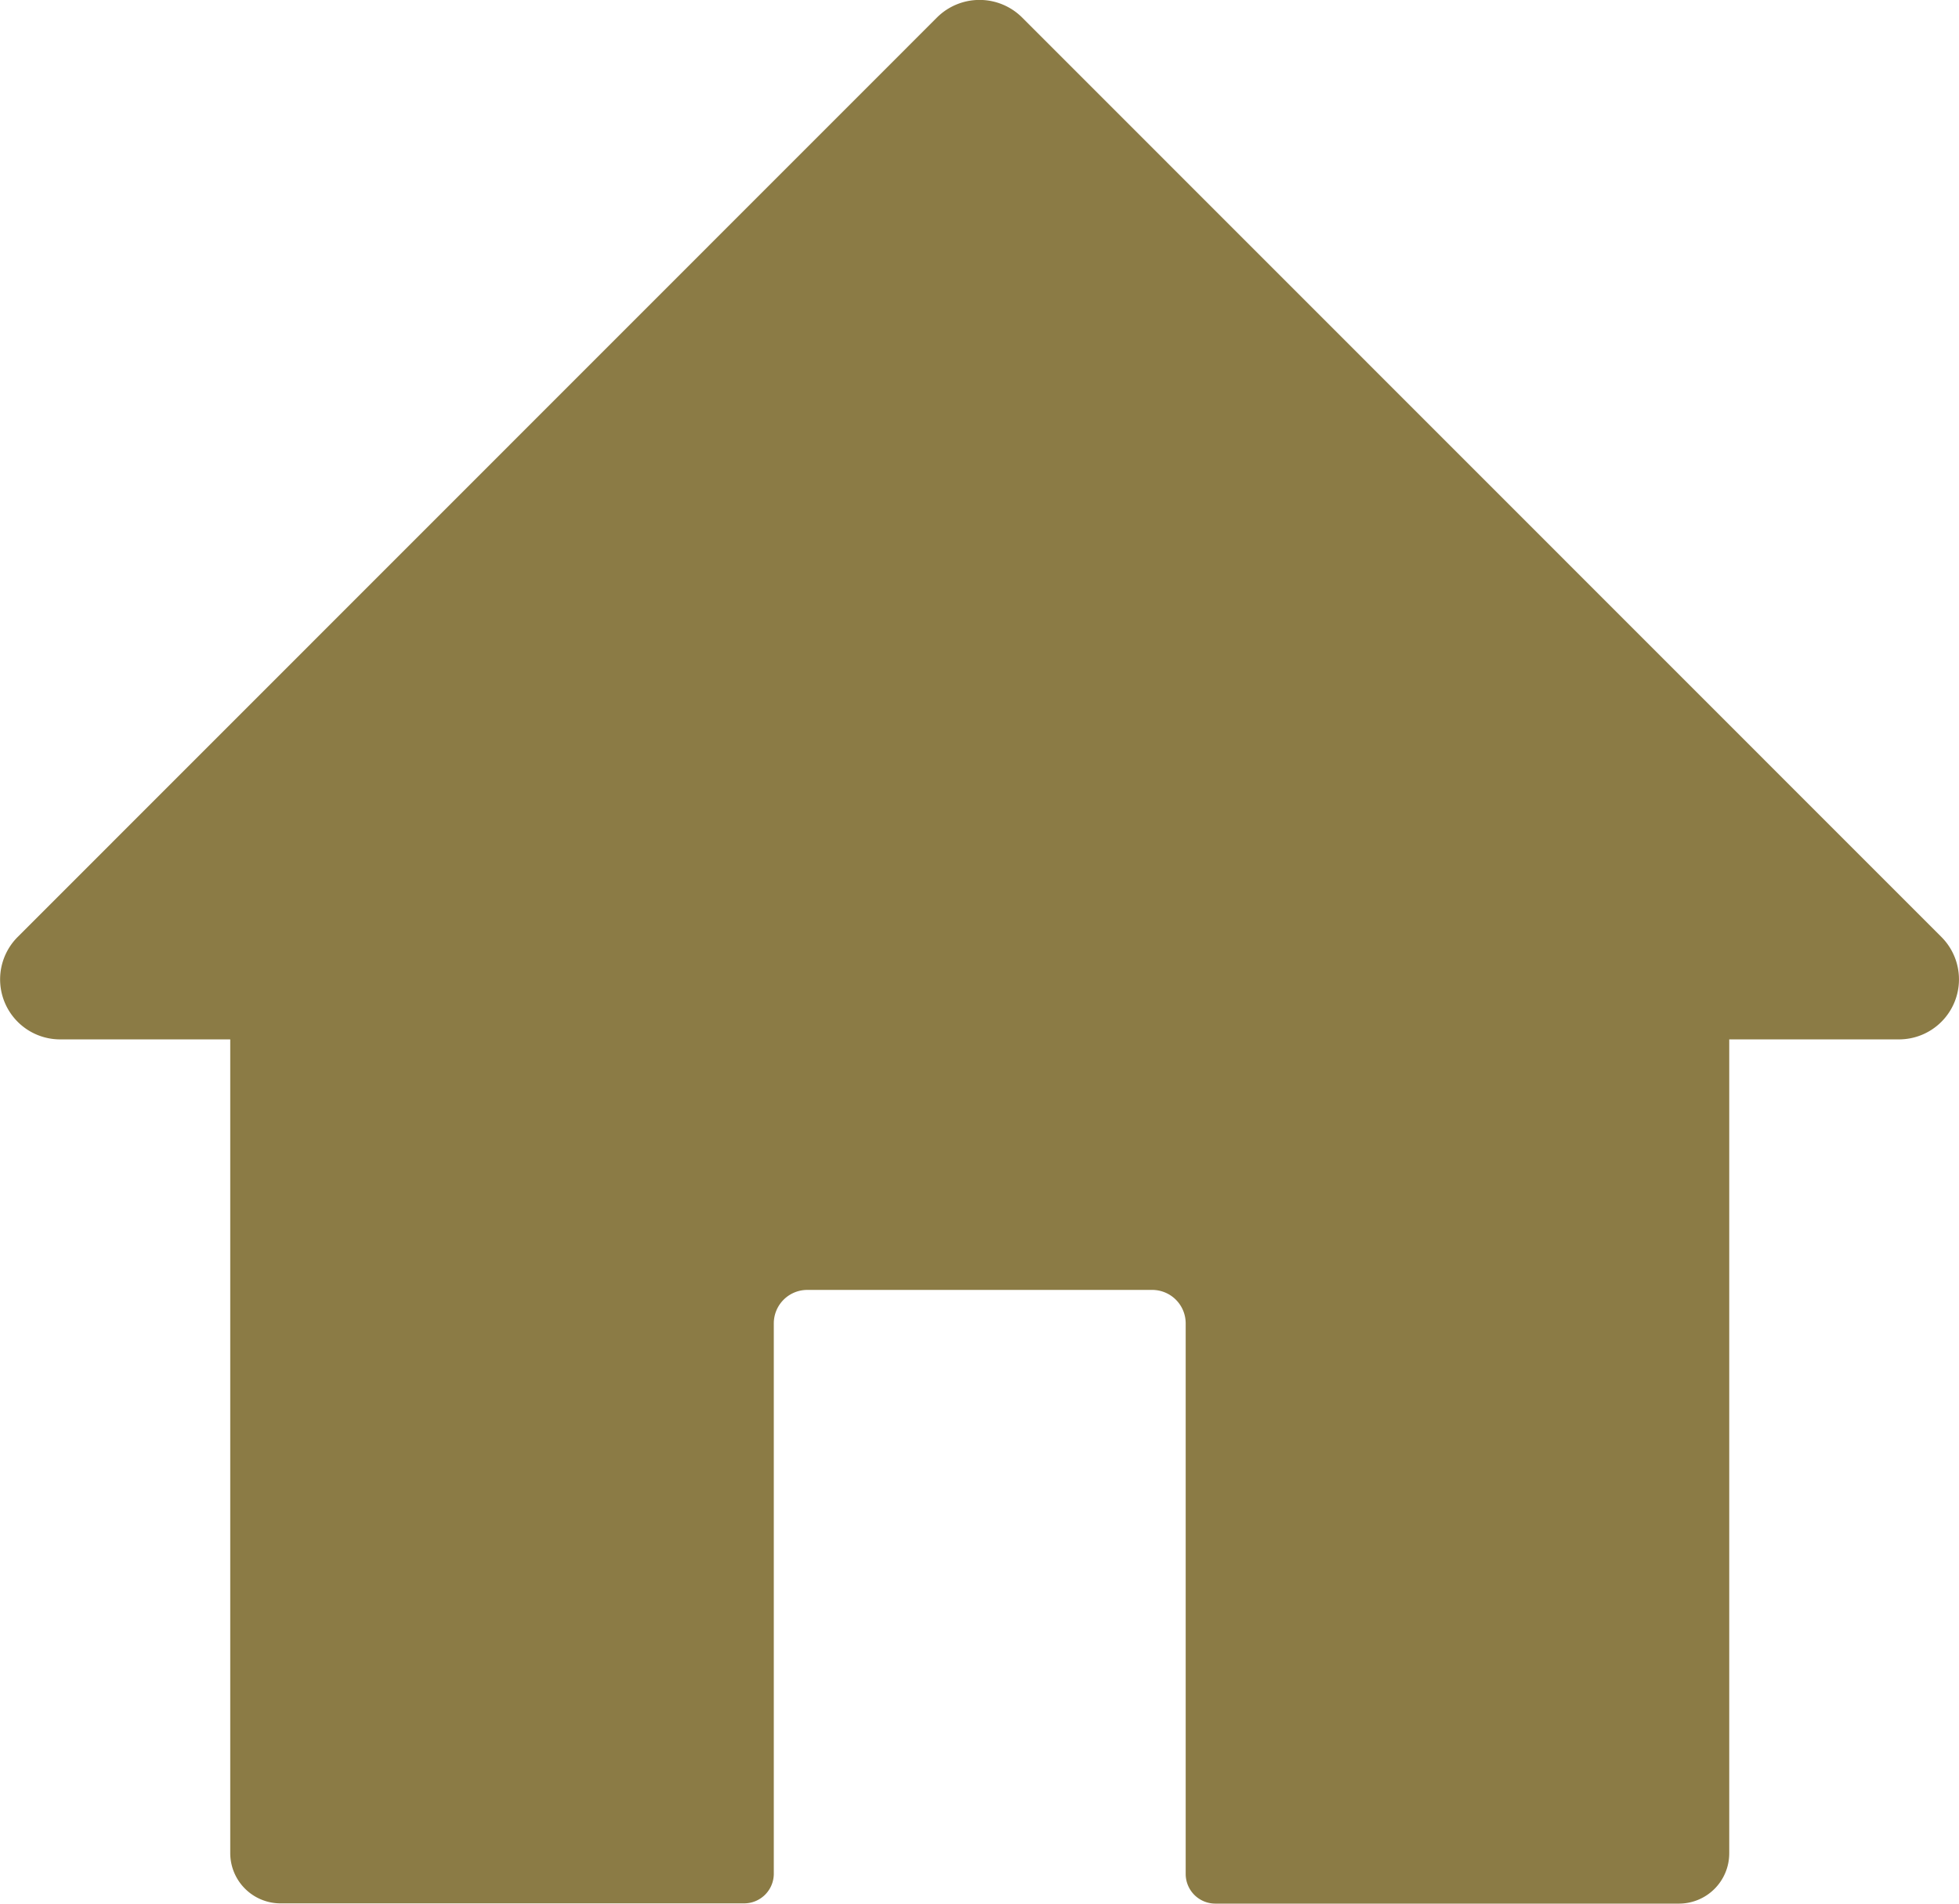 <svg xmlns="http://www.w3.org/2000/svg" width="24.223" height="23.54"><g fill="#8b7b45"><path d="M23.48 12.853H.745a.742.742 0 01-.525-1.268L11.586.216a.746.746 0 011.052 0l11.366 11.369a.742.742 0 01-.525 1.268"/><path d="M2.847 10.514v12.4a.622.622 0 00.623.623H9.2a.367.367 0 00.368-.365v-6.807a.414.414 0 01.414-.414h4.265a.414.414 0 01.414.414v6.81a.367.367 0 00.368.365h5.73a.622.622 0 00.623-.623v-12.4z"/></g></svg>